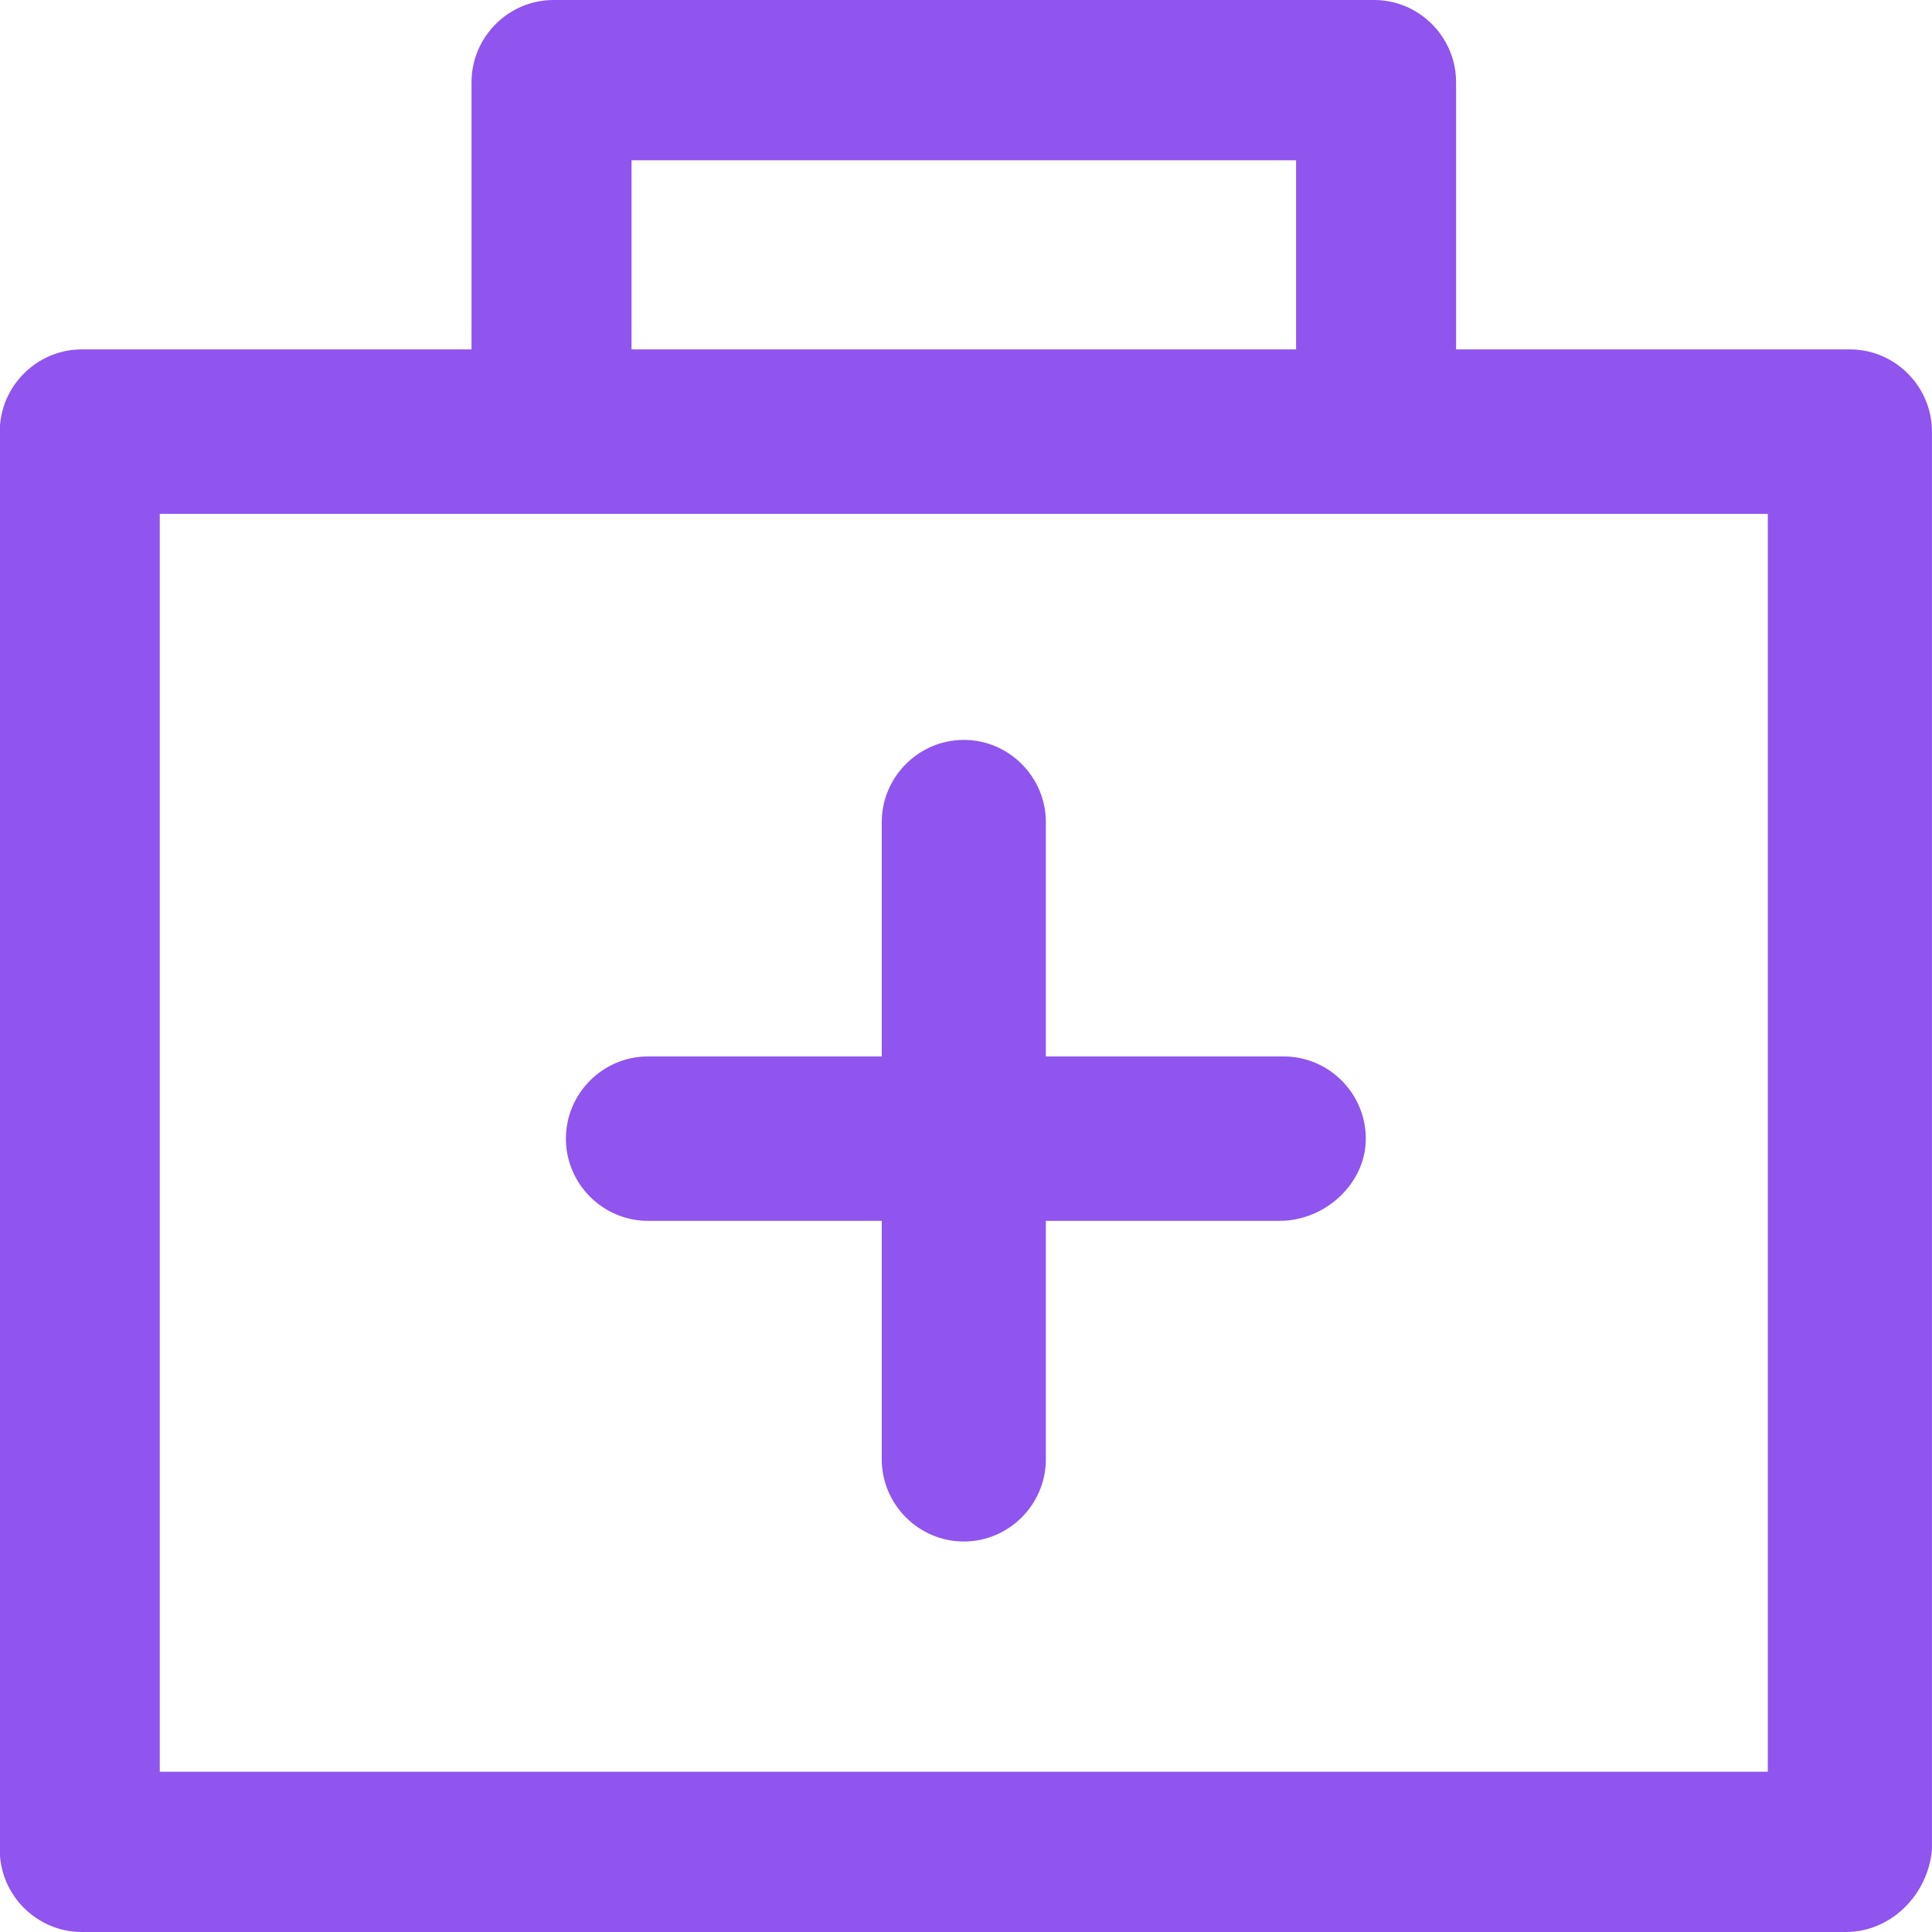 <svg xmlns="http://www.w3.org/2000/svg" xmlns:xlink="http://www.w3.org/1999/xlink" preserveAspectRatio="xMidYMid" width="33" height="33" viewBox="0 0 33 33">
  <defs>
    <style>
      .cls-1 {
        fill: #9054ef;
        fill-rule: evenodd;
      }
    </style>
  </defs>
  <path d="M31.528,33.000 L1.398,33.000 C0.627,33.000 -0.004,32.368 -0.004,31.596 L-0.004,7.372 C-0.004,6.600 0.627,5.968 1.398,5.968 L8.054,5.968 L8.054,1.404 C8.054,0.632 8.685,0.000 9.456,0.000 L23.470,0.000 C24.240,0.000 24.871,0.632 24.871,1.404 L24.871,5.968 L31.598,5.968 C32.368,5.968 32.999,6.600 32.999,7.372 L32.999,31.596 C32.929,32.368 32.298,33.000 31.528,33.000 ZM22.138,2.738 L10.787,2.738 L10.787,5.968 L22.138,5.968 L22.138,2.738 ZM30.196,8.777 L23.470,8.777 L9.456,8.777 L2.729,8.777 L2.729,30.262 L30.196,30.262 L30.196,8.777 ZM11.067,18.045 L15.061,18.045 L15.061,14.043 C15.061,13.270 15.692,12.638 16.463,12.638 C17.233,12.638 17.864,13.270 17.864,14.043 L17.864,18.045 L21.928,18.045 C22.699,18.045 23.329,18.677 23.329,19.449 C23.329,20.221 22.629,20.853 21.858,20.853 L17.864,20.853 L17.864,24.926 C17.864,25.698 17.233,26.330 16.463,26.330 C15.692,26.330 15.061,25.698 15.061,24.926 L15.061,20.853 L11.067,20.853 C10.297,20.853 9.666,20.221 9.666,19.449 C9.666,18.677 10.297,18.045 11.067,18.045 Z" class="cls-1"/>
</svg>
